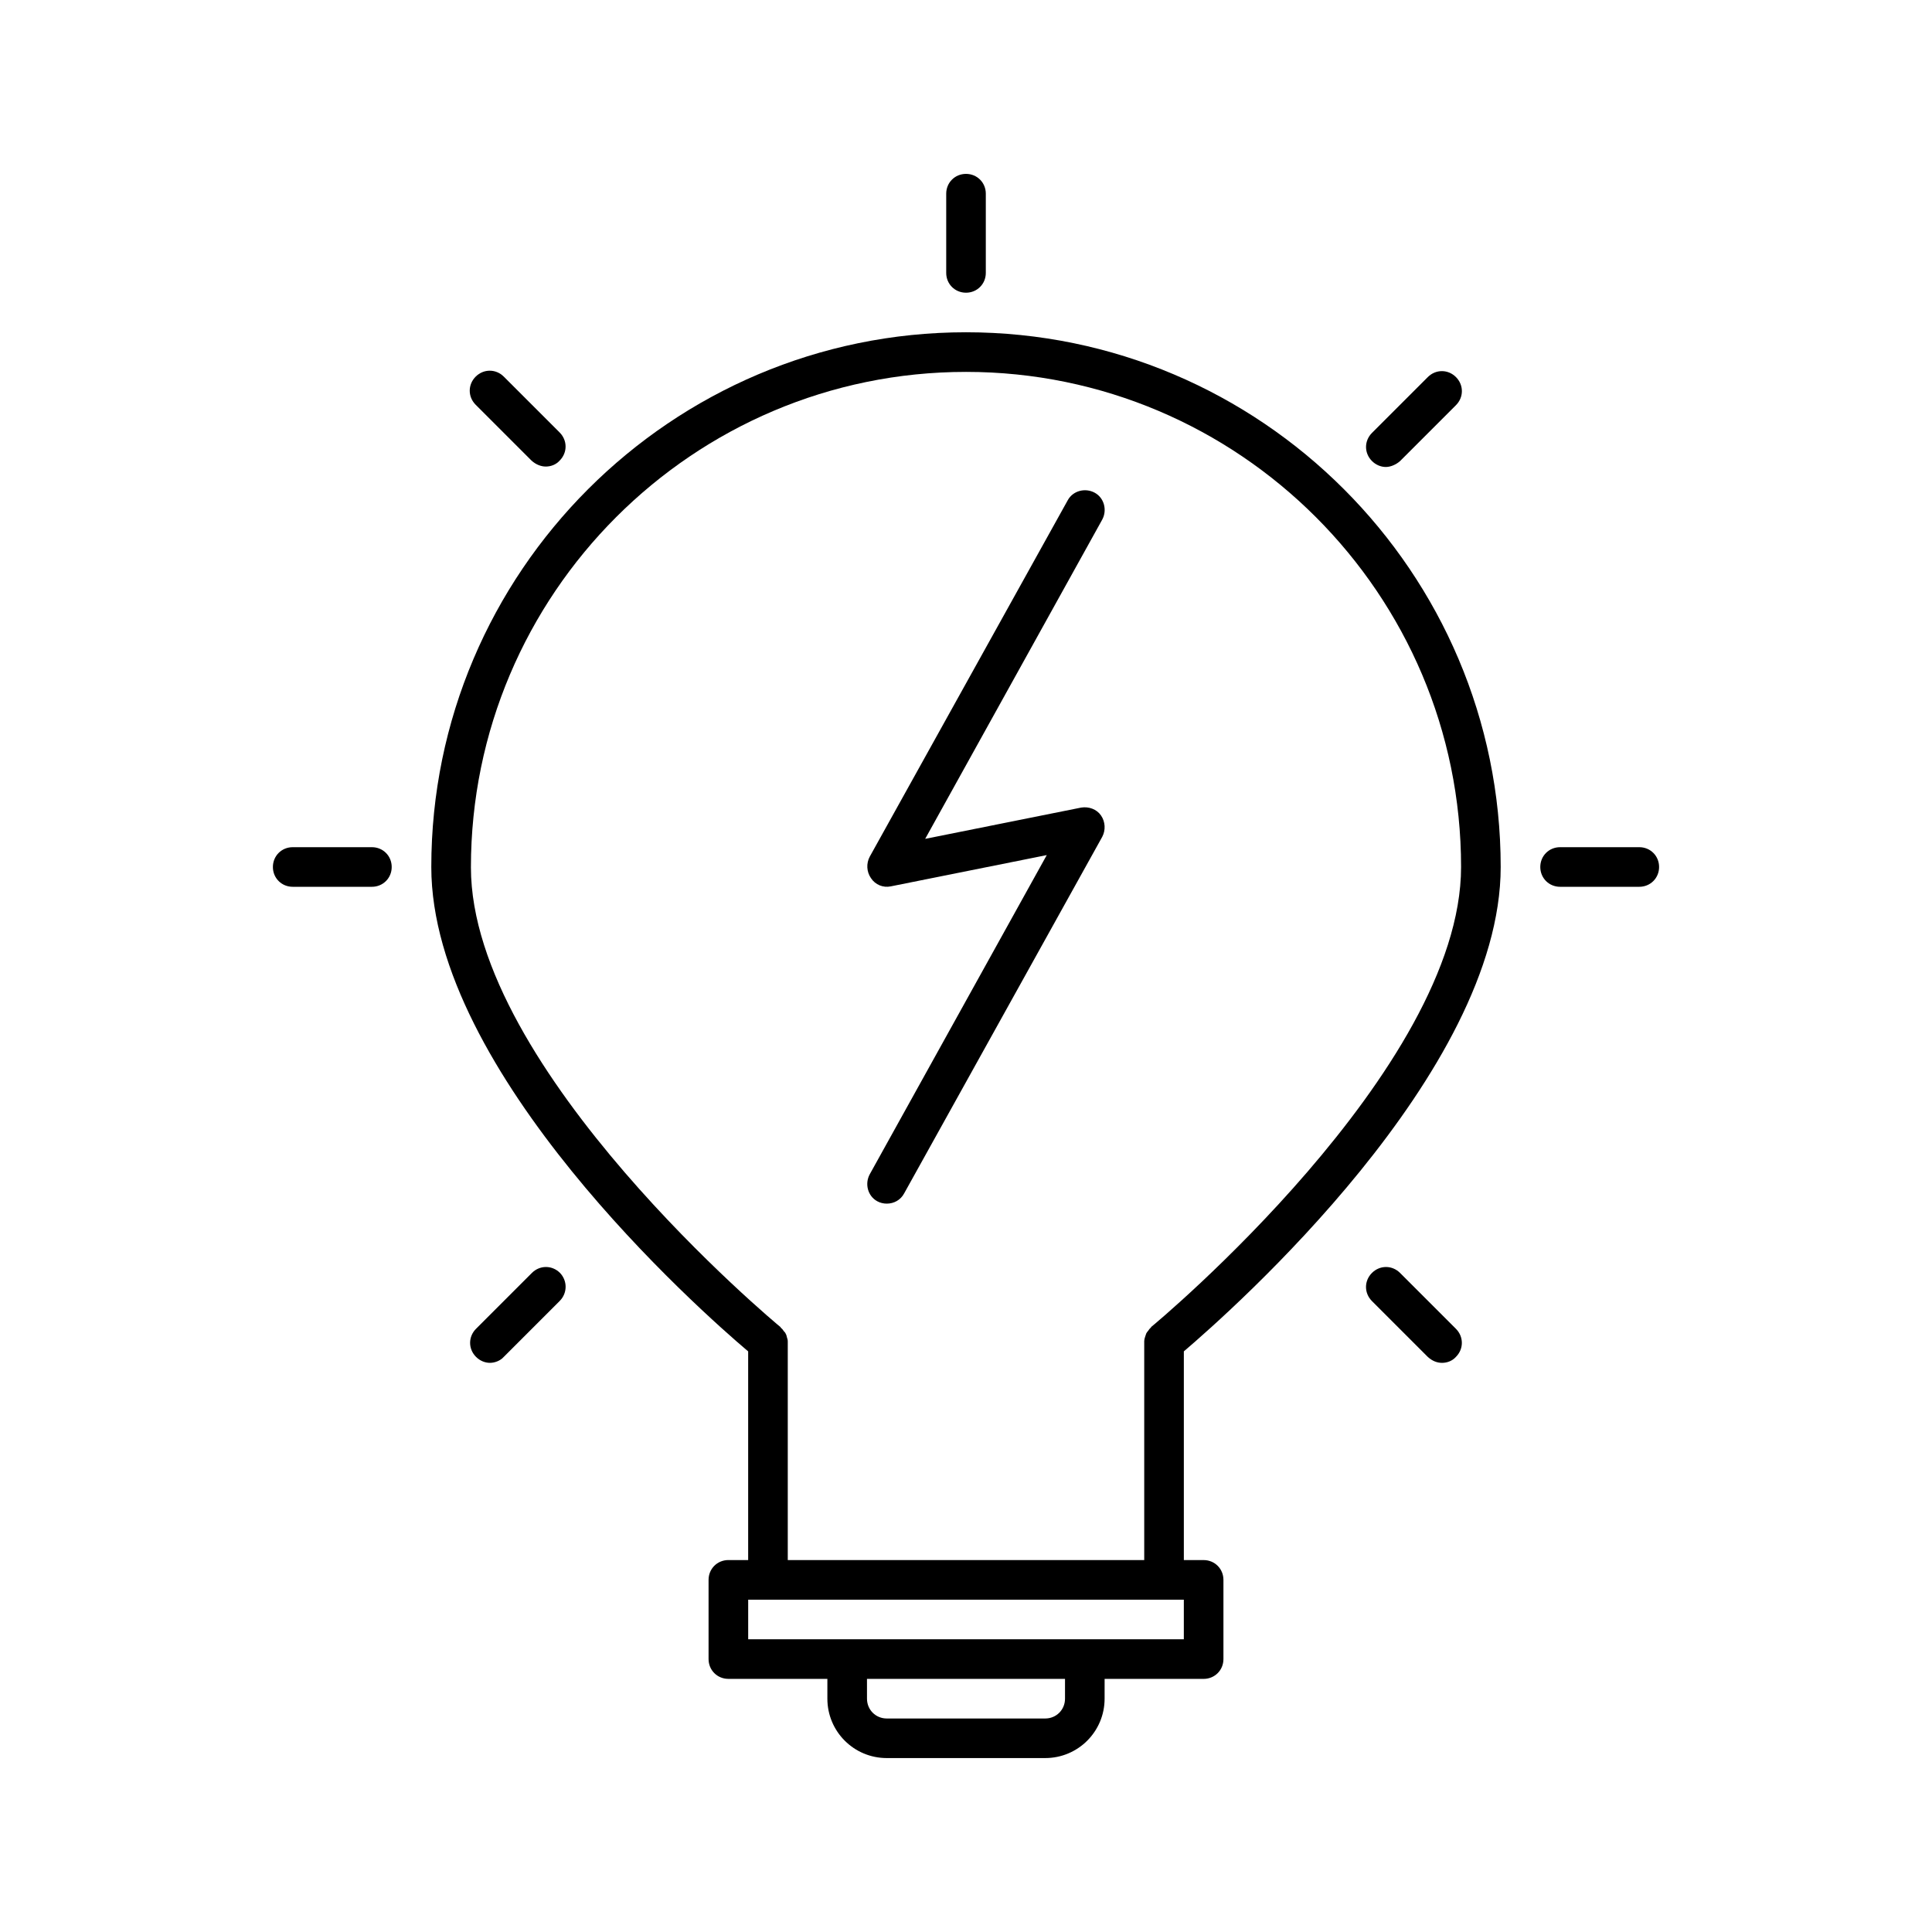 <?xml version="1.0" encoding="UTF-8"?>
<!-- Uploaded to: ICON Repo, www.iconrepo.com, Generator: ICON Repo Mixer Tools -->
<svg fill="#000000" width="800px" height="800px" version="1.1" viewBox="144 144 512 512" xmlns="http://www.w3.org/2000/svg">
 <g>
  <path d="m342.27 502.12v55.312h-5.246c-2.938 0-5.246 2.309-5.246 5.246v20.992c0 2.938 2.309 5.246 5.246 5.246h26.238v5.246c0 8.711 7.031 15.742 15.742 15.742h41.984c8.711 0 15.742-7.031 15.742-15.742l0.004-5.242h26.242c2.938 0 5.246-2.309 5.246-5.246v-20.992c0-2.938-2.309-5.246-5.246-5.246h-5.246v-55.312c12.805-10.914 83.969-73.891 83.969-128.37-0.004-78.094-63.609-141.7-141.7-141.7s-141.7 63.605-141.7 141.7c-0.004 54.477 71.16 117.55 83.965 128.37zm83.969 92.051c0 2.938-2.309 5.246-5.246 5.246h-41.984c-2.938 0-5.246-2.309-5.246-5.246l-0.004-5.25h52.48zm31.488-15.746h-115.45v-10.496h115.45zm-57.727-335.87c72.316 0 131.2 58.883 131.2 131.2 0 53.633-81.238 121.23-82.078 121.86-0.105 0.105-0.105 0.105-0.105 0.211-0.316 0.211-0.523 0.523-0.734 0.84-0.211 0.211-0.418 0.523-0.523 0.734-0.105 0.316-0.211 0.629-0.316 0.945-0.105 0.316-0.211 0.734-0.211 1.051v0.211 57.828h-94.465v-57.727-0.211c0-0.418-0.105-0.734-0.211-1.051-0.105-0.316-0.105-0.629-0.316-0.945-0.105-0.316-0.316-0.523-0.523-0.734-0.211-0.316-0.418-0.629-0.734-0.84-0.105-0.105-0.105-0.105-0.105-0.211-0.84-0.629-82.078-68.223-82.078-121.86 0-72.418 58.883-131.3 131.2-131.3z"/>
  <path d="m405.25 216.32v-20.992c0-2.938-2.309-5.246-5.246-5.246s-5.246 2.309-5.246 5.246v20.992c-0.004 2.941 2.305 5.25 5.246 5.25 2.938 0 5.246-2.309 5.246-5.25z"/>
  <path d="m288.64 267.64c1.363 0 2.731-0.523 3.672-1.574 2.098-2.098 2.098-5.352 0-7.453l-14.801-14.801c-2.098-2.098-5.352-2.098-7.453 0-2.098 2.098-2.098 5.352 0 7.453l14.801 14.801c1.156 1.047 2.519 1.574 3.781 1.574z"/>
  <path d="m526.16 505.17c1.363 0 2.731-0.523 3.672-1.574 2.098-2.098 2.098-5.352 0-7.453l-14.801-14.801c-2.098-2.098-5.352-2.098-7.453 0-2.098 2.098-2.098 5.352 0 7.453l14.801 14.801c1.156 1.051 2.418 1.574 3.781 1.574z"/>
  <path d="m242.56 379.01c2.938 0 5.246-2.309 5.246-5.246 0-2.941-2.309-5.25-5.246-5.25h-20.992c-2.938 0-5.246 2.309-5.246 5.246-0.004 2.941 2.309 5.25 5.246 5.25z"/>
  <path d="m578.43 379.01c2.938 0 5.246-2.309 5.246-5.246 0.004-2.941-2.305-5.25-5.246-5.25h-20.992c-2.938 0-5.246 2.309-5.246 5.246 0 2.941 2.309 5.25 5.246 5.25z"/>
  <path d="m292.41 481.34c-2.098-2.098-5.352-2.098-7.453 0l-14.801 14.801c-2.098 2.098-2.098 5.352 0 7.453 1.051 1.051 2.414 1.574 3.672 1.574 1.258 0 2.731-0.523 3.672-1.574l14.801-14.801c2.106-2.102 2.106-5.356 0.109-7.453z"/>
  <path d="m515.04 266.18 14.801-14.801c2.098-2.098 2.098-5.352 0-7.453-2.098-2.098-5.352-2.098-7.453 0l-14.801 14.801c-2.098 2.098-2.098 5.352 0 7.453 1.051 1.051 2.414 1.574 3.672 1.574 1.262 0 2.731-0.633 3.781-1.574z"/>
  <path d="m380.05 378.9 41.355-8.293-46.918 84.598c-1.363 2.519-0.523 5.773 1.996 7.137 0.734 0.422 1.68 0.633 2.519 0.633 1.891 0 3.672-0.945 4.617-2.731l52.48-94.465c0.945-1.785 0.84-3.988-0.316-5.668-1.156-1.68-3.254-2.414-5.246-2.098l-41.355 8.293 46.918-84.598c1.363-2.519 0.523-5.773-1.996-7.137s-5.773-0.523-7.137 1.996l-52.48 94.465c-0.945 1.785-0.84 3.988 0.316 5.668 1.152 1.777 3.254 2.617 5.246 2.199z"/>
 </g>
</svg>